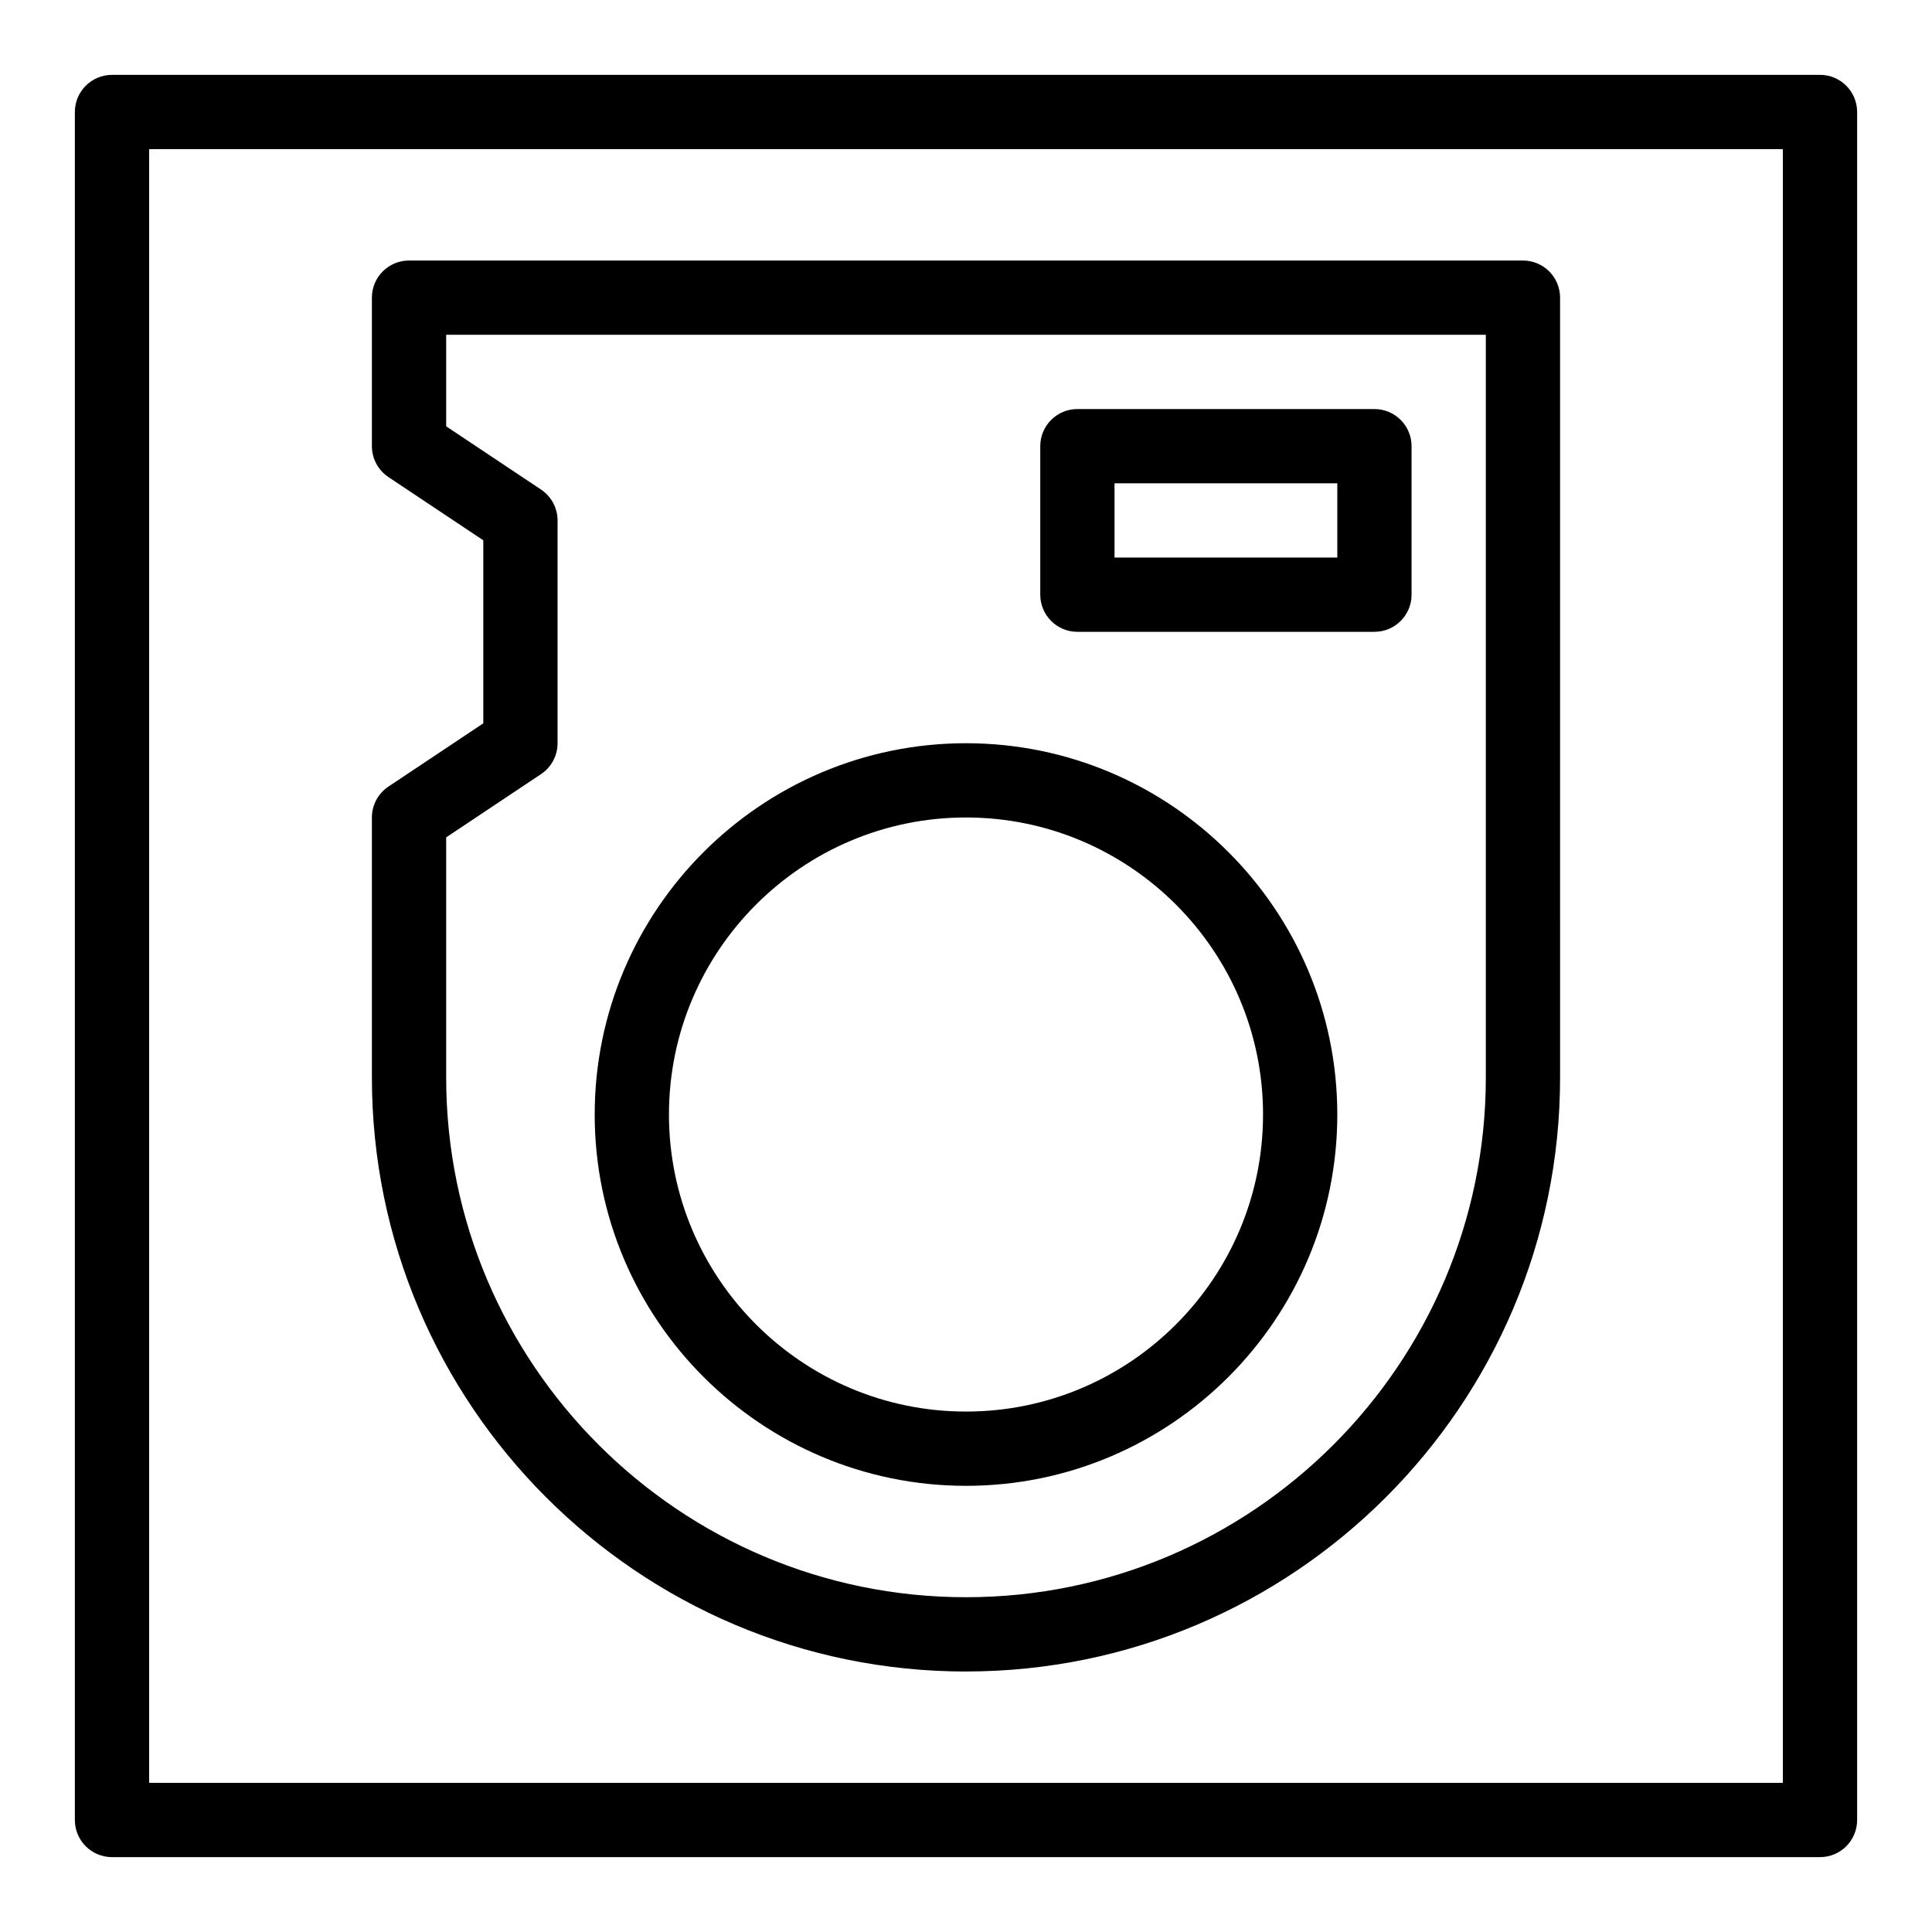 <?xml version="1.0" encoding="UTF-8"?>
<!-- Uploaded to: ICON Repo, www.svgrepo.com, Generator: ICON Repo Mixer Tools -->
<svg fill="#000000" width="800px" height="800px" version="1.1" viewBox="144 144 512 512" xmlns="http://www.w3.org/2000/svg">
 <g>
  <path d="m626.32 163.84h-452.64c-5.434 0-9.84 4.406-9.84 9.84v452.64c0 5.434 4.406 9.84 9.84 9.84h452.64c5.434 0 9.84-4.406 9.84-9.84v-452.64c0-5.438-4.406-9.844-9.84-9.844zm-9.84 452.64h-432.96v-432.96h432.96z"/>
  <path d="m400 586.96c86.812 0 157.44-70.625 157.44-157.44l-0.004-206.64c0-5.434-4.406-9.84-9.84-9.84h-295.2c-5.434 0-9.84 4.406-9.84 9.84v39.359c0 3.289 1.645 6.363 4.383 8.188l25.137 16.758v48.508l-25.137 16.758c-2.738 1.828-4.383 4.898-4.383 8.188v68.879c0 86.816 70.629 157.45 157.44 157.45zm-137.76-221.05 25.137-16.758c2.738-1.824 4.383-4.898 4.383-8.188v-59.039c0-3.289-1.645-6.363-4.383-8.188l-25.137-16.762v-24.254h275.52v196.8c0 75.961-61.801 137.76-137.76 137.76-75.961 0-137.76-61.801-137.76-137.76z"/>
  <path d="m400 537.76c54.258 0 98.398-44.141 98.398-98.398s-44.141-98.398-98.398-98.398-98.398 44.141-98.398 98.398c-0.004 54.258 44.141 98.398 98.398 98.398zm0-177.12c43.406 0 78.719 35.312 78.719 78.719s-35.312 78.719-78.719 78.719-78.719-35.312-78.719-78.719c-0.004-43.402 35.312-78.719 78.719-78.719z"/>
  <path d="m429.52 311.44h78.719c5.434 0 9.84-4.406 9.84-9.84v-39.359c0-5.434-4.406-9.84-9.84-9.84h-78.719c-5.434 0-9.84 4.406-9.84 9.84v39.359c0 5.434 4.406 9.84 9.84 9.84zm9.84-39.359h59.039v19.68h-59.039z"/>
 </g>
</svg>